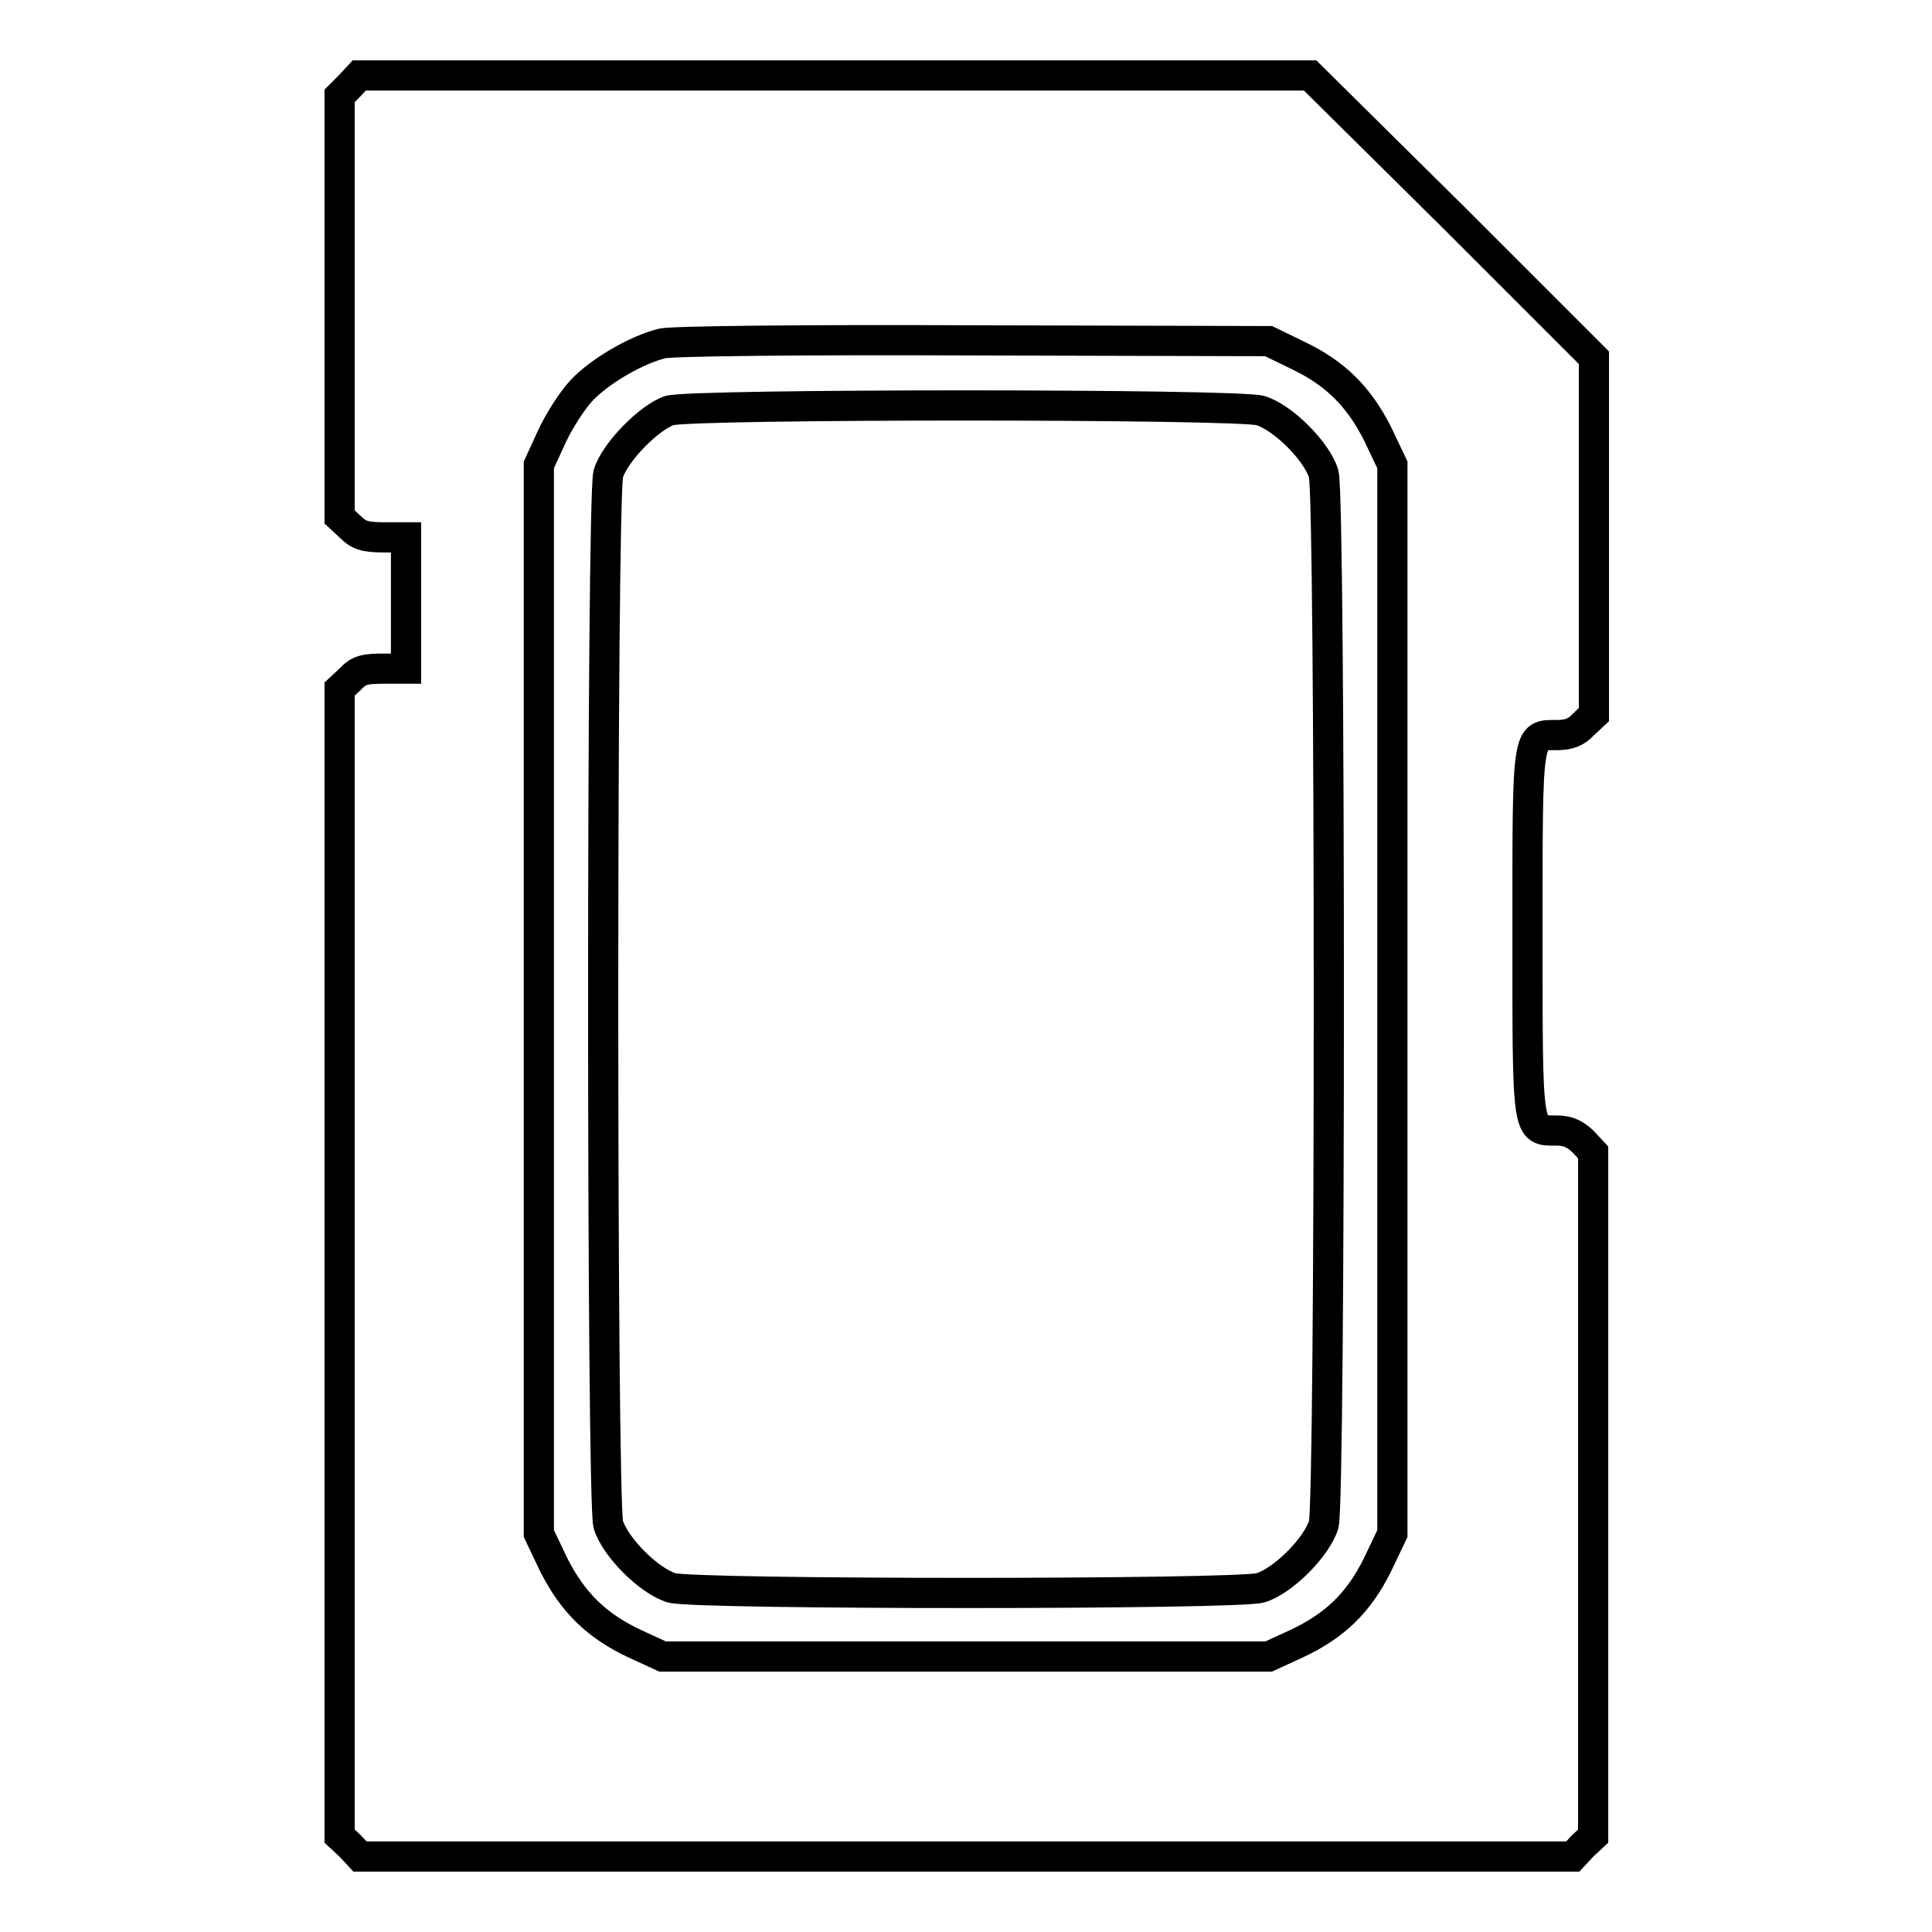 <?xml version="1.0" encoding="utf-8"?>
<!-- Svg Vector Icons : http://www.onlinewebfonts.com/icon -->
<!DOCTYPE svg PUBLIC "-//W3C//DTD SVG 1.1//EN" "http://www.w3.org/Graphics/SVG/1.1/DTD/svg11.dtd">
<svg version="1.1" xmlns="http://www.w3.org/2000/svg" xmlns:xlink="http://www.w3.org/1999/xlink" x="0px" y="0px" viewBox="0 0 256 256" enable-background="new 0 0 256 256" xml:space="preserve">
<g><g><g><path stroke-width="4" fill-opacity="0" stroke="#000000"  d="M46.3,11.4L45,12.7v27.9v27.9l1.4,1.3c1.1,1.1,1.9,1.4,4.4,1.4h3v8.7v8.7h-3c-2.5,0-3.3,0.2-4.4,1.4L45,91.3v76v76l1.4,1.3l1.3,1.4H128h80.4l1.3-1.4l1.4-1.3V198v-45.3l-1.4-1.5c-1.1-1-2-1.4-3.5-1.4c-3.9,0-3.8,0.6-3.8-26.2c0-26.9-0.1-26.2,3.9-26.2c1.6,0,2.6-0.4,3.5-1.4l1.4-1.3V71.1V47.4l-18.7-18.7L173.6,10h-63h-63L46.3,11.4z M171.8,47c5.1,2.4,8.2,5.5,10.7,10.4l2,4.2v70.8v70.8l-2,4.2c-2.5,5-5.6,8-10.7,10.4l-3.7,1.7H128H87.8l-3.7-1.7c-5.1-2.4-8.2-5.5-10.7-10.4l-2-4.2v-70.7V61.6l1.7-3.7c0.9-2,2.7-4.8,3.9-6.1c2.4-2.6,7.4-5.5,10.8-6.3c1.3-0.3,18.7-0.5,41.2-0.4l39.1,0.1L171.8,47z"/><path stroke-width="4" fill-opacity="0" stroke="#000000"  d="M88.7,54.4c-2.7,0.9-7.3,5.6-8.1,8.4c-0.9,3.3-0.9,135.9,0,139.2c0.9,3,5.4,7.5,8.4,8.4c3.2,0.9,74.8,0.9,78,0c3-0.9,7.5-5.4,8.4-8.4c0.9-3.3,0.9-135.9,0-139.2c-0.9-3-5.4-7.5-8.4-8.4C163.9,53.5,91.5,53.5,88.7,54.4z"/></g></g></g>
</svg>